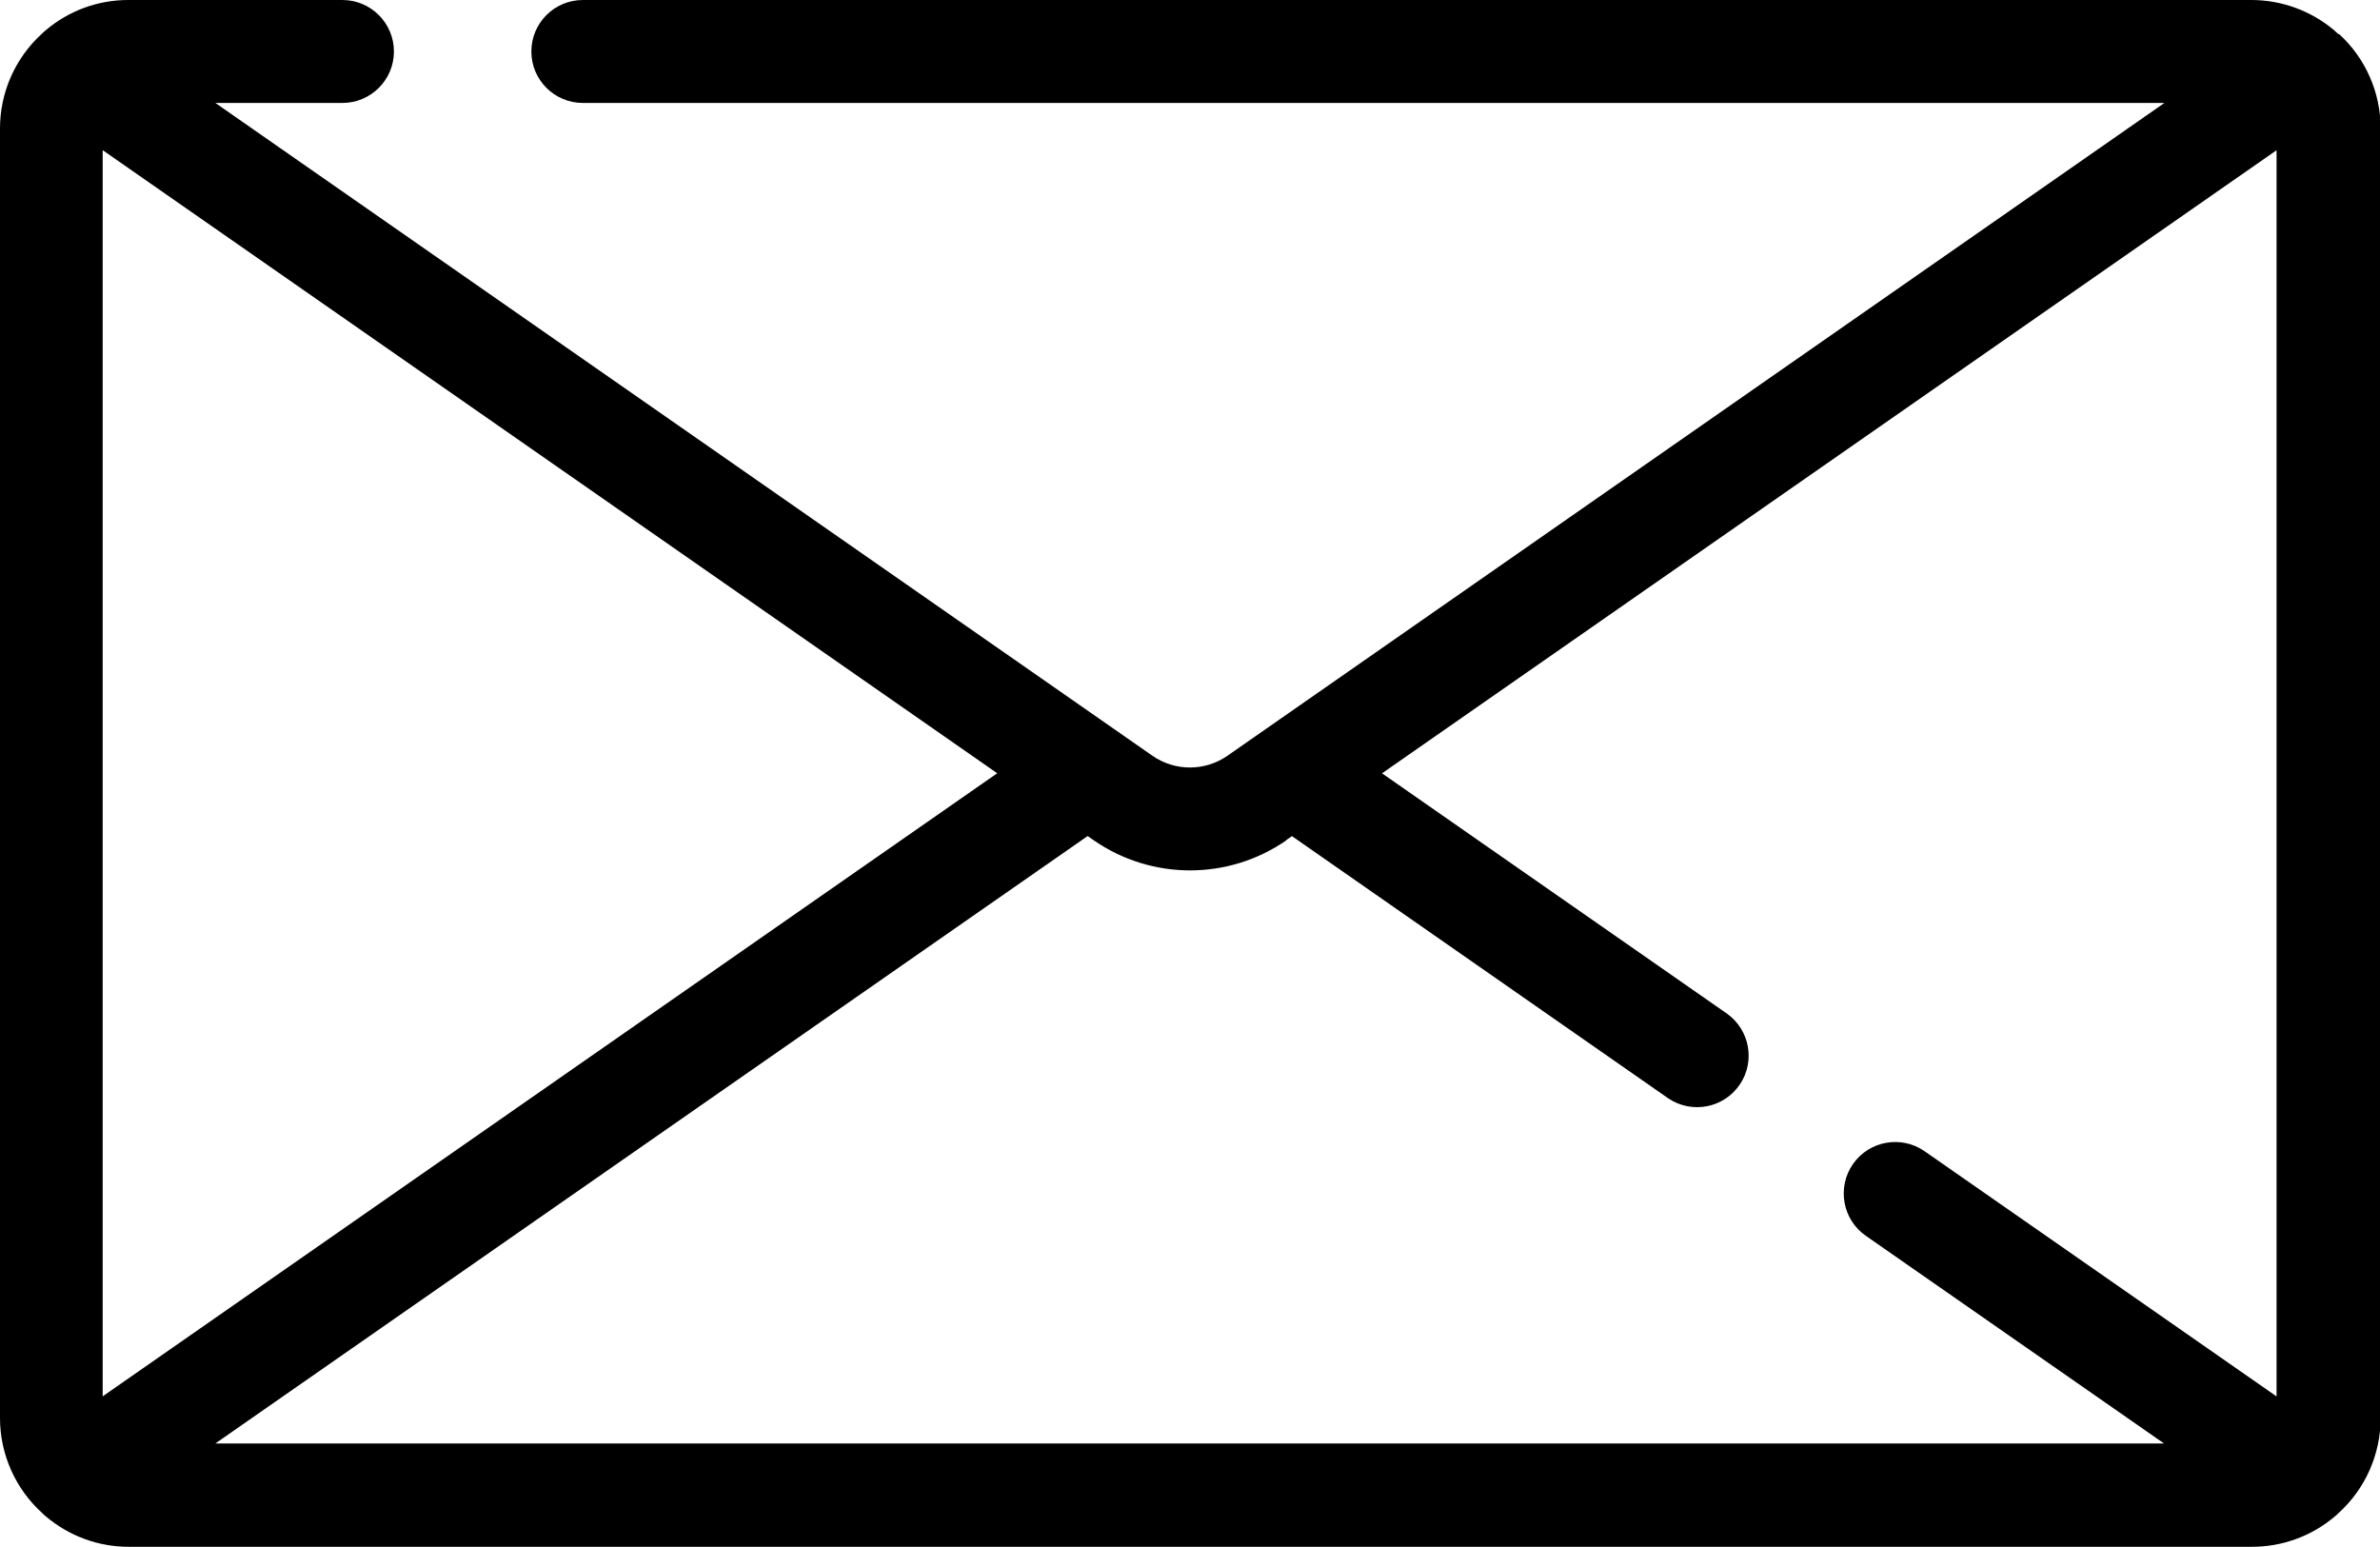 <?xml version="1.0" encoding="utf-8"?>
<!-- Generator: Adobe Illustrator 16.0.0, SVG Export Plug-In . SVG Version: 6.00 Build 0)  -->
<!DOCTYPE svg PUBLIC "-//W3C//DTD SVG 1.1//EN" "http://www.w3.org/Graphics/SVG/1.1/DTD/svg11.dtd">
<svg version="1.1" id="Layer_1" xmlns="http://www.w3.org/2000/svg" xmlns:xlink="http://www.w3.org/1999/xlink" x="0px" y="0px"
	 width="34.377px" height="22.342px" viewBox="16.428 0 34.377 22.342" enable-background="new 16.428 0 34.377 22.342"
	 xml:space="preserve">
<g id="contact_2_" transform="translate(0 -.5)">
	<path id="Path_156" d="M50.201,0.991c-0.021-0.021-0.042-0.04-0.064-0.059C49.804,0.654,49.382,0.5,48.947,0.5h-24.1
		c-0.411,0-0.744,0.333-0.744,0.744c0,0.41,0.333,0.743,0.744,0.743h22.844l-13.535,9.43c-0.325,0.225-0.756,0.225-1.081,0
		l-13.536-9.43h1.835c0.41,0,0.744-0.333,0.744-0.743c0-0.411-0.334-0.744-0.744-0.744h-3.091c-0.437-0.001-0.859,0.153-1.192,0.435
		c-0.021,0.018-0.043,0.036-0.063,0.057c-0.383,0.351-0.601,0.847-0.6,1.366v18.625c0,0.525,0.224,1.025,0.614,1.376
		c0.015,0.016,0.03,0.03,0.047,0.043c0.335,0.285,0.761,0.441,1.2,0.44h30.665c0.439,0.001,0.864-0.154,1.199-0.439
		c0.018-0.014,0.034-0.028,0.05-0.045c0.389-0.351,0.611-0.85,0.611-1.374V2.358c0.001-0.52-0.217-1.016-0.6-1.366H50.201z
		 M35.001,12.638l0.088-0.061l5.439,3.79c0.342,0.228,0.804,0.136,1.032-0.205c0.223-0.333,0.142-0.781-0.182-1.017l-4.988-3.475
		l12.921-9v18l-5.083-3.541c-0.337-0.235-0.801-0.152-1.036,0.185c-0.234,0.338-0.151,0.802,0.186,1.036l4.308,3H19.538l12.6-8.774
		l0.088,0.061c0.837,0.58,1.946,0.58,2.783,0L35.001,12.638z M17.911,2.669l12.921,9l-12.921,9V2.669z"/>
</g>
</svg>
